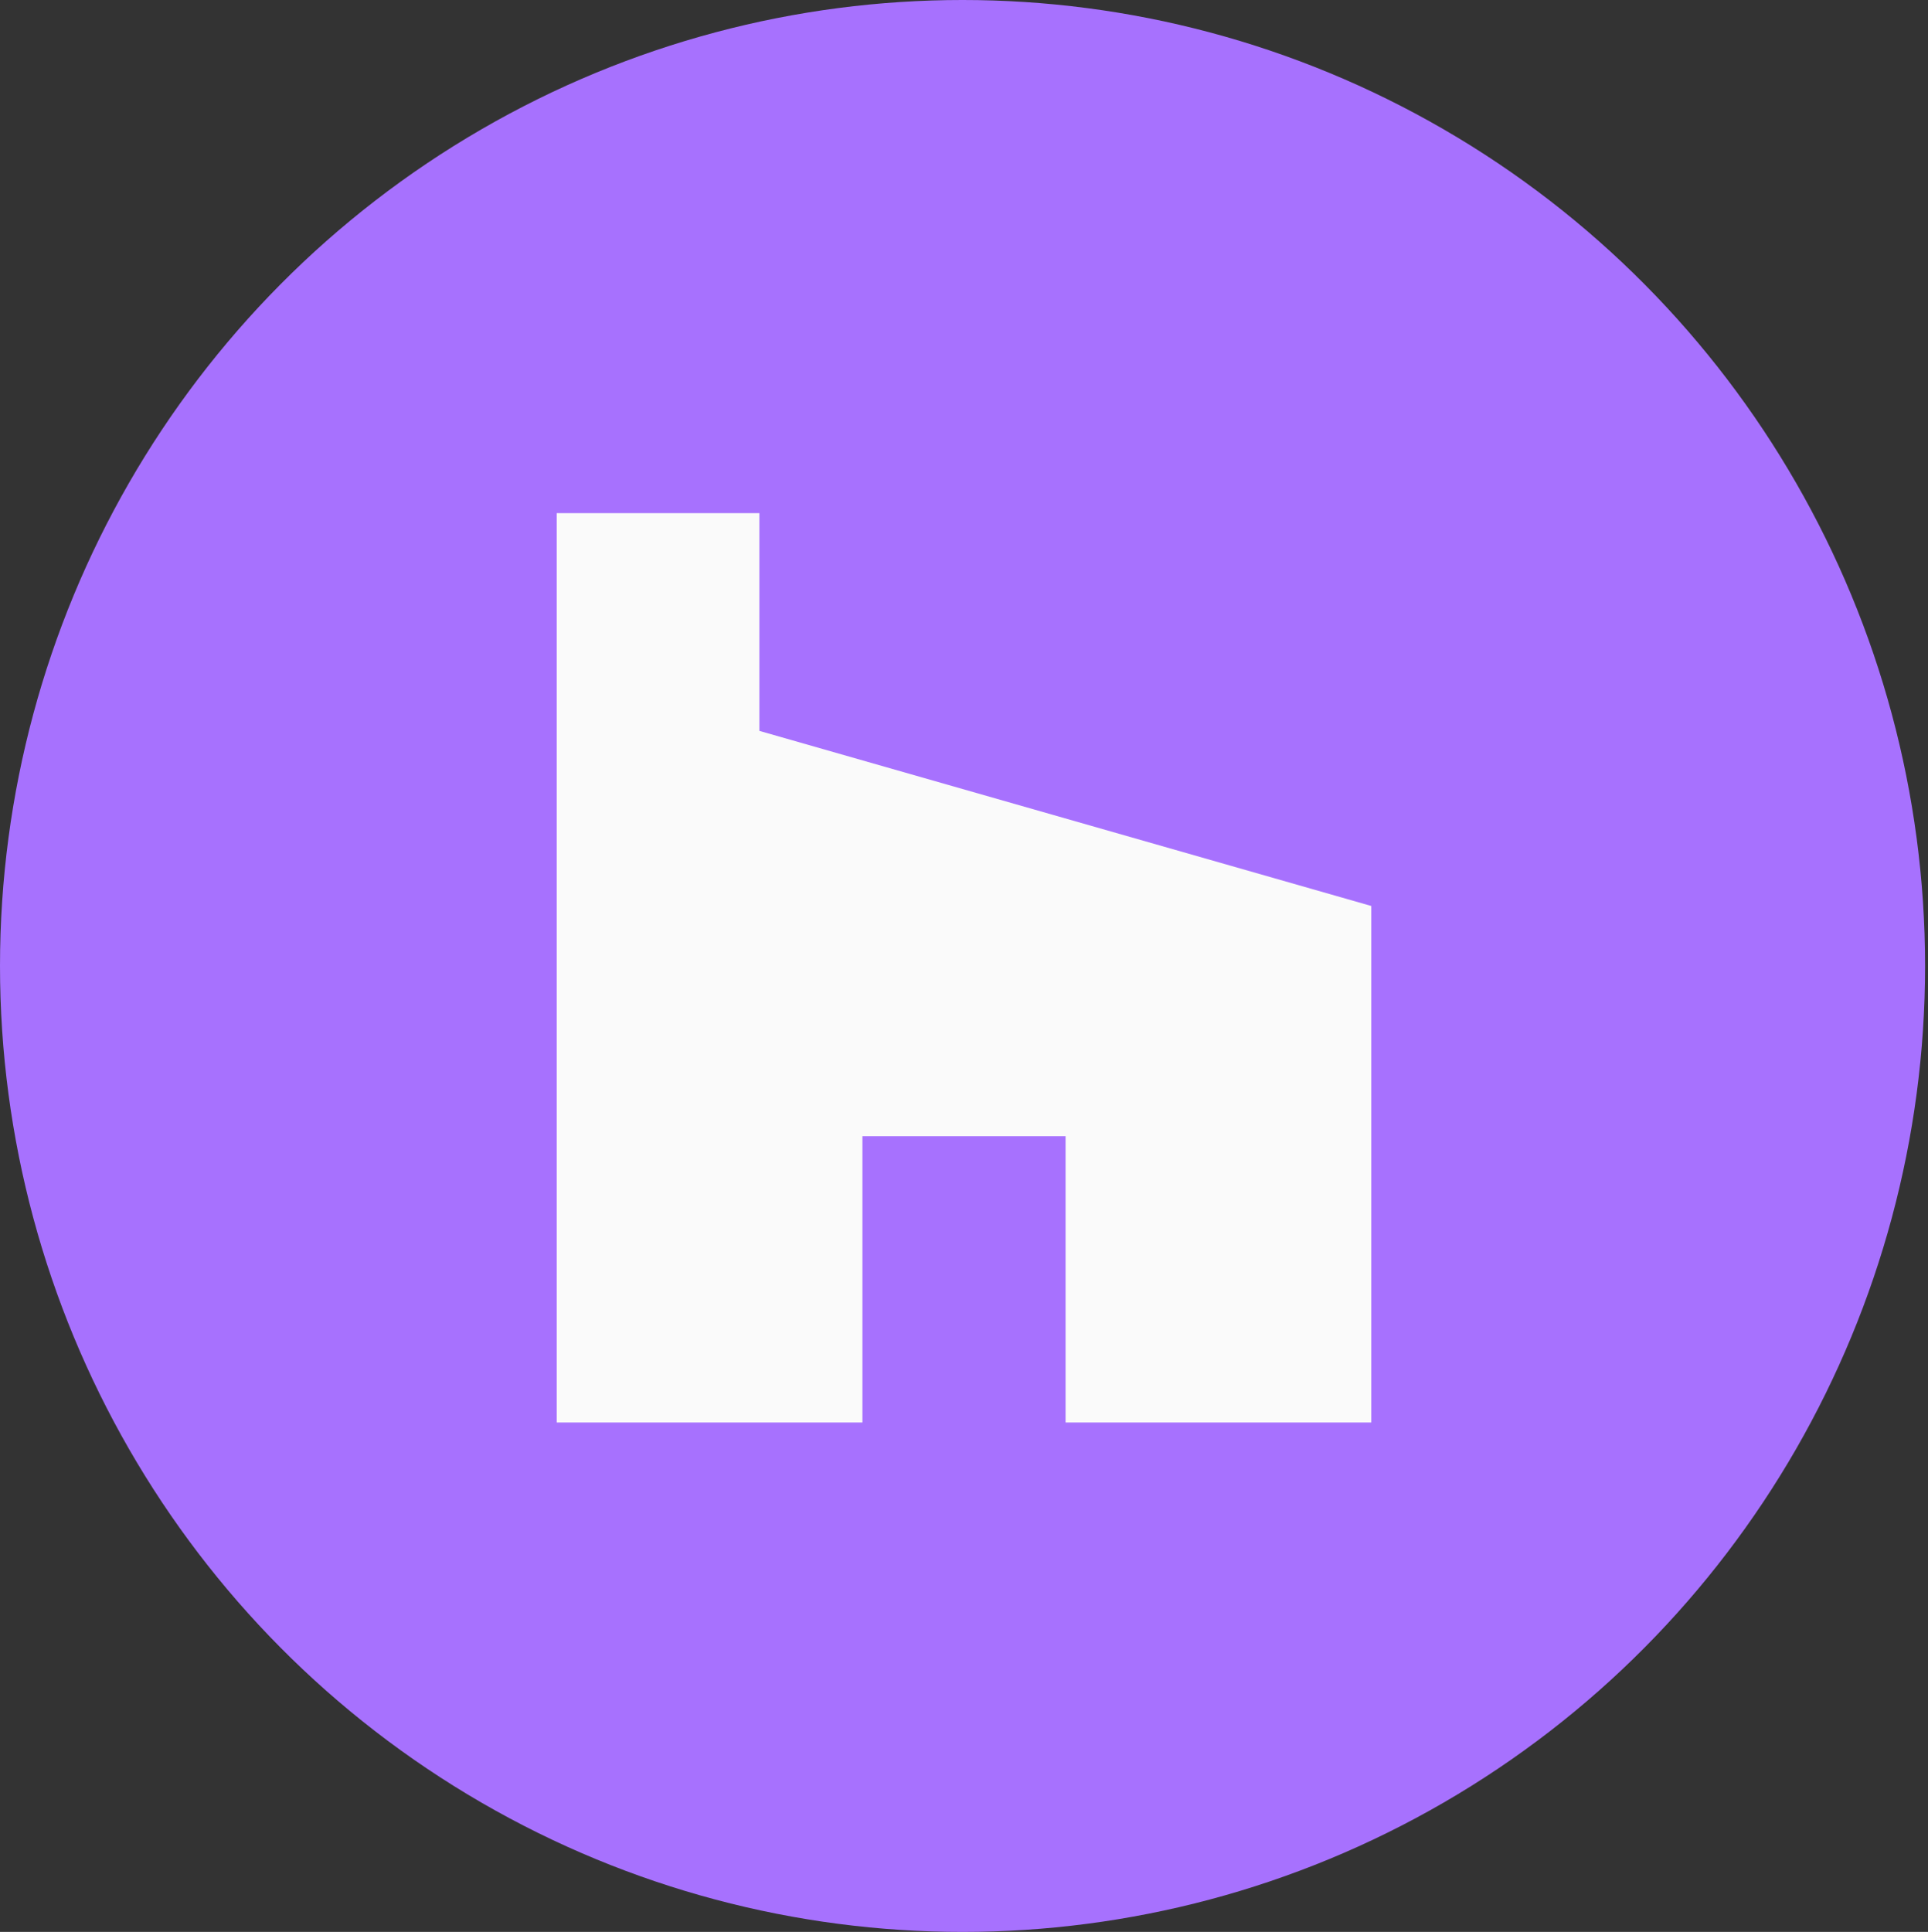 <?xml version="1.0" encoding="UTF-8"?> <svg xmlns="http://www.w3.org/2000/svg" width="511" height="512" viewBox="0 0 511 512" fill="none"><rect x="0" y="0" width="511" height="512" fill="#333333" stroke="none"/> <ellipse cx="255.114" cy="256" rx="255.114" ry="256" fill="#A771FE"></ellipse> <g clip-path="url(#clip0)"> <path d="M282.422 377H363.448V240.102L201.265 193.699V136H147.552V377H228.578V301.125H282.422V377Z" fill="#FAFAFA"></path> </g> <defs> <clipPath id="clip0"> <rect width="241" height="241" fill="white" transform="translate(135 136)"></rect> </clipPath> </defs> </svg> 